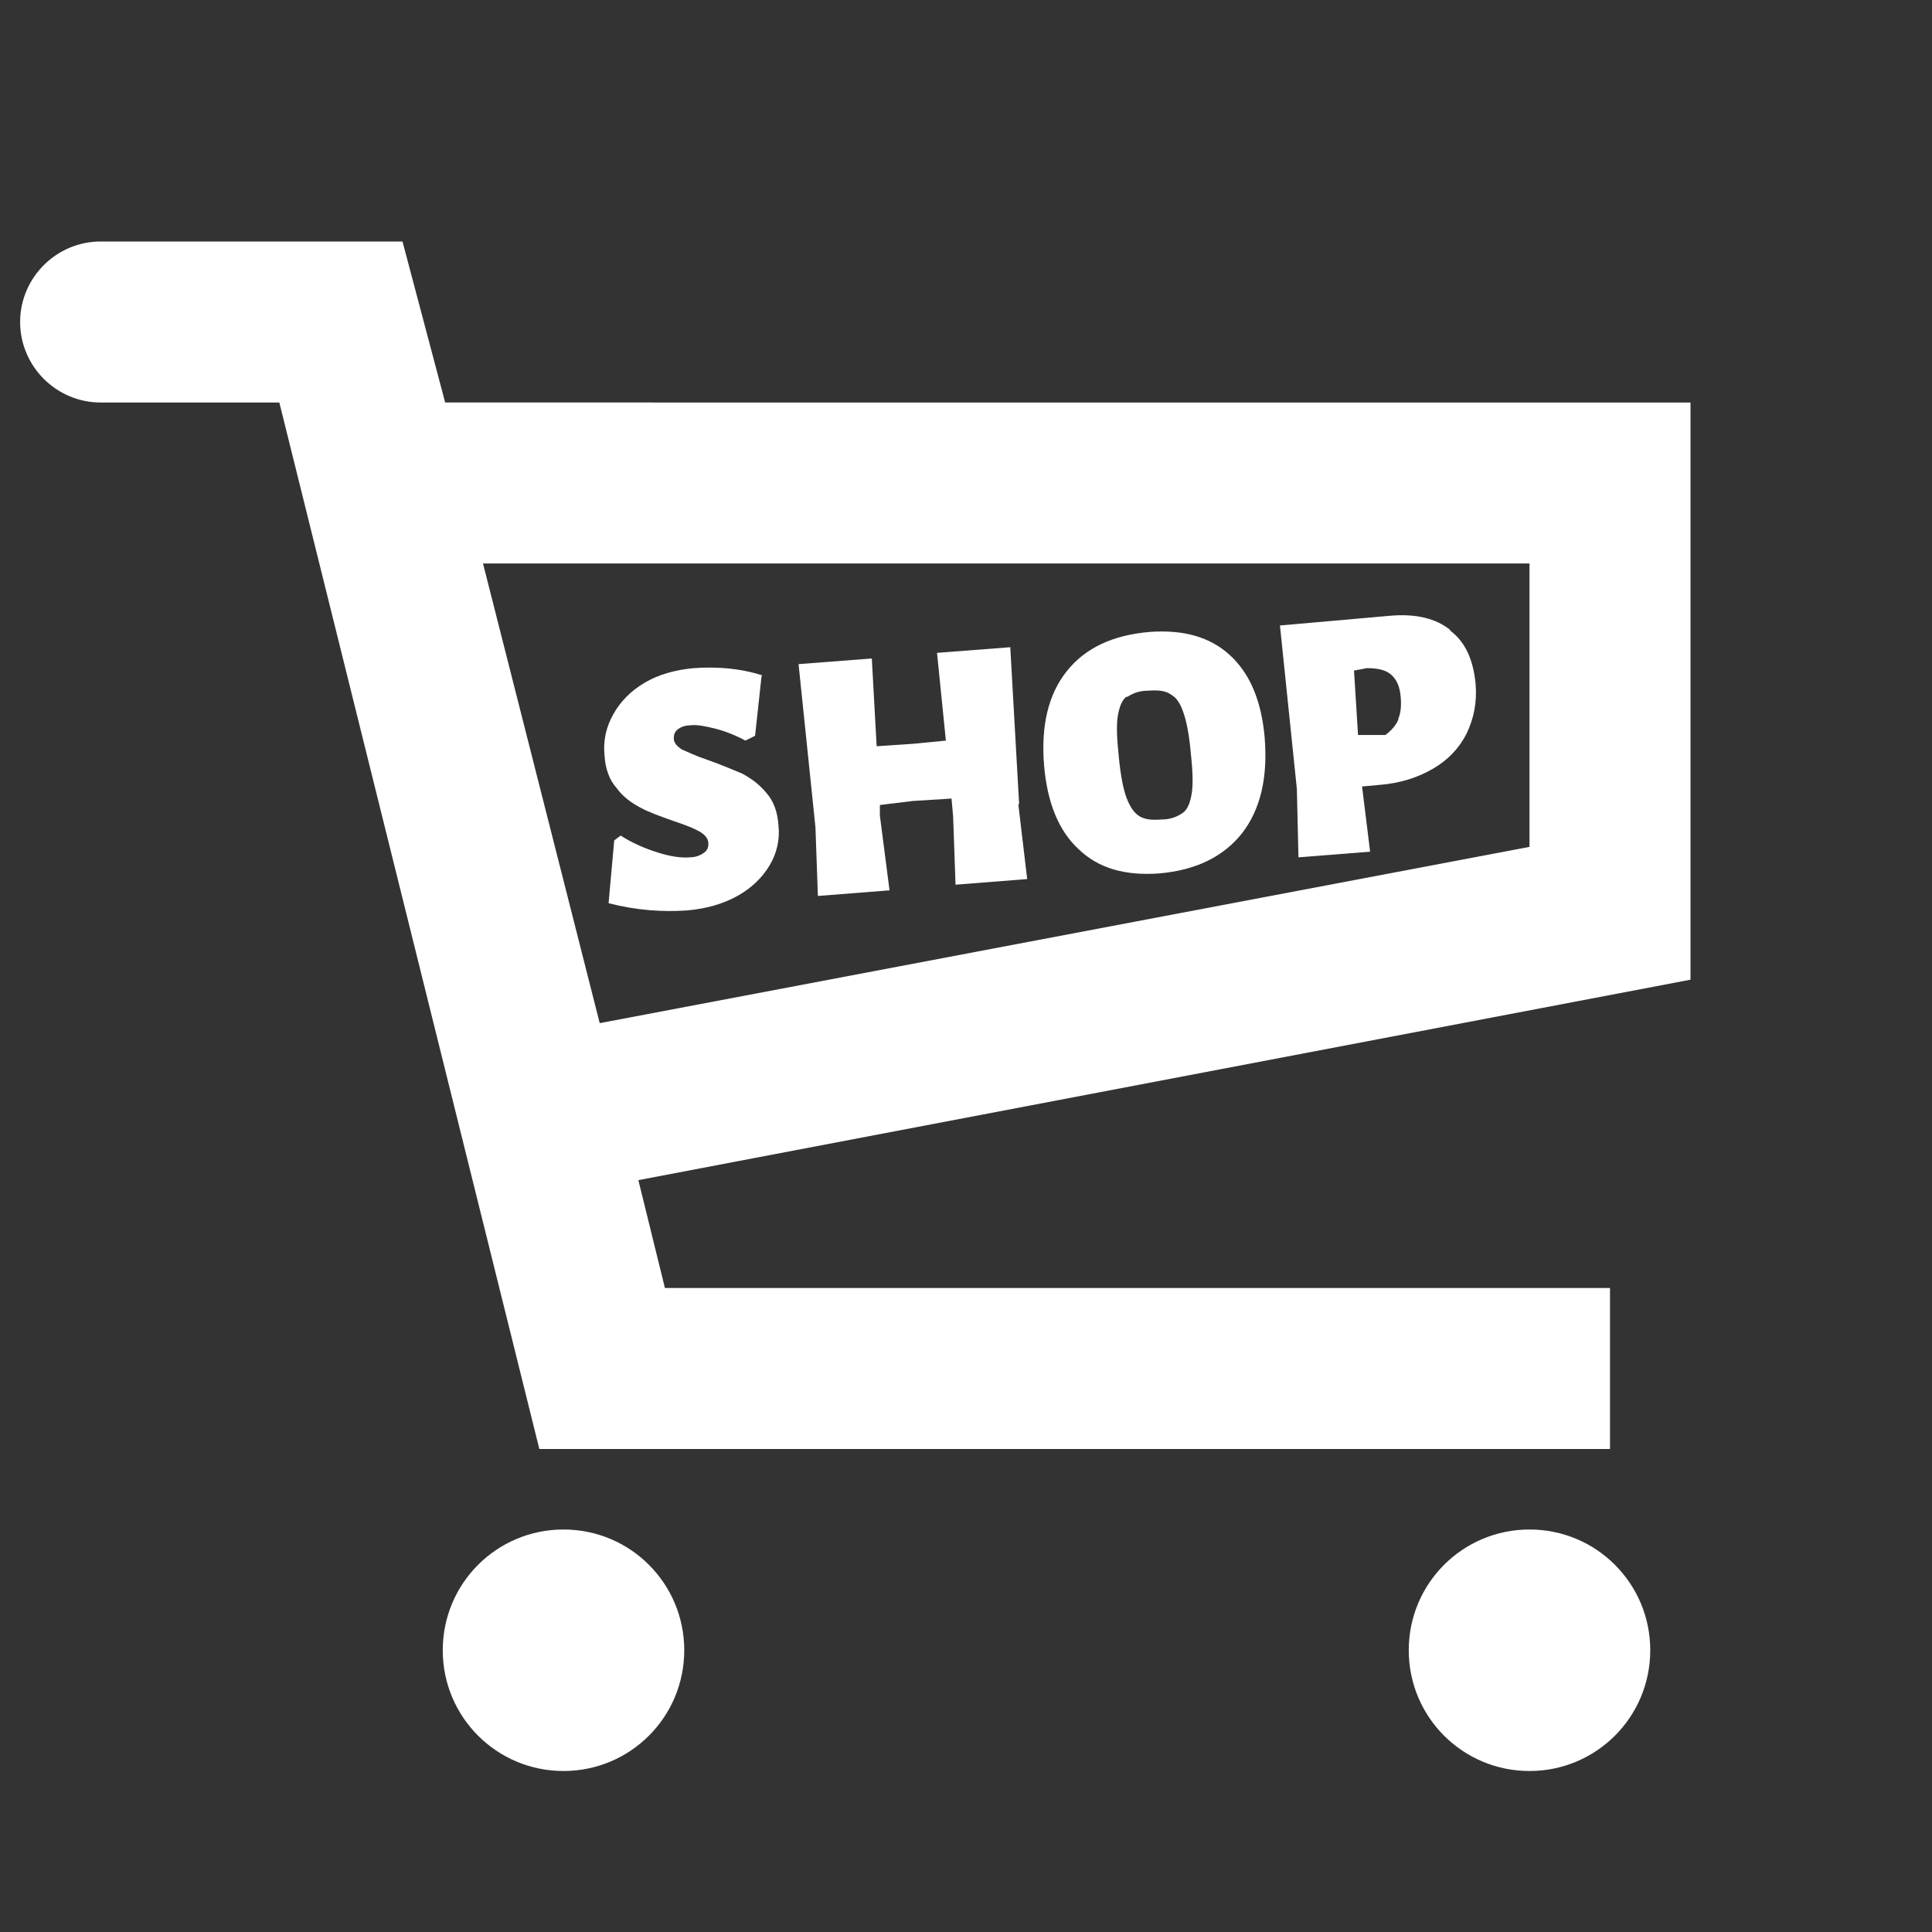 <?xml version="1.0" encoding="UTF-8"?>
<svg id="Layer_1" xmlns="http://www.w3.org/2000/svg" version="1.1" viewBox="0 0 24 24">
  <rect x="0" y="0" width="24" height="24" fill="#333333" stroke="none"/>
  <!-- Generator: Adobe Illustrator 29.8.2, SVG Export Plug-In . SVG Version: 2.1.1 Build 3)  -->
  <defs>
    <style>
      .st0 {
        fill: #fff;
      }
    </style>
  </defs>
  <path class="st0" d="M5.53,5l-.53-2H1.25c-.55,0-1,.45-1,1s.45,1,1,1h2.22l3.23,13h13.3v-2h-11.74l-.33-1.34,13.07-2.49v-7.17H5.53ZM19,10.52l-11.55,2.19-1.45-5.71h13v3.52ZM7,19c-.83,0-1.5.67-1.5,1.5s.67,1.5,1.5,1.5,1.5-.67,1.5-1.5-.67-1.5-1.5-1.5ZM19,19c-.83,0-1.5.67-1.5,1.5s.67,1.5,1.5,1.5,1.5-.67,1.5-1.5-.67-1.5-1.5-1.5Z"/>
  <g>
    <path class="st0" d="M9.46,8.4l-.08.74-.12.06c-.13-.07-.26-.12-.38-.15-.12-.03-.23-.05-.3-.04-.07,0-.12.02-.16.05-.04.03-.05.07-.05.11,0,.06.04.1.1.14.07.03.17.08.32.13.17.06.31.12.43.17.11.06.21.13.3.24.09.1.14.24.15.4.02.18-.02.35-.11.5-.09.15-.22.28-.4.38-.18.1-.39.16-.63.18-.3.02-.62,0-.97-.09l.07-.78.08-.06c.14.09.3.16.46.21.16.05.29.07.4.06.08,0,.14-.03.18-.06.04-.03.05-.07.05-.11,0-.06-.04-.11-.11-.15-.07-.04-.17-.08-.32-.13-.17-.06-.31-.11-.42-.17-.11-.06-.21-.13-.29-.24-.09-.1-.14-.24-.15-.4-.02-.19.02-.36.11-.52.09-.16.22-.29.39-.39.17-.1.38-.16.61-.18.28-.02.57,0,.85.09Z"/>
    <path class="st0" d="M12.65,9.99l.11.93-.89.07-.03-.85-.02-.22-.48.03-.41.05v.13s.12.93.12.93l-.89.07-.03-.85-.21-2.03.91-.07.06,1.09.45-.03.41-.04-.11-1.09.91-.07.11,1.95Z"/>
    <path class="st0" d="M15.28,8.14c.25.23.39.57.43,1.02.04.5-.05.89-.28,1.19-.23.29-.57.46-1.03.5-.42.03-.75-.06-1-.3-.25-.23-.39-.58-.43-1.04-.04-.49.05-.88.28-1.17.23-.29.57-.45,1.03-.49.42-.03.75.06,1,.29ZM14,8.65c-.06.04-.09.12-.11.22-.02.1-.02.25,0,.44.02.25.05.43.09.56.04.12.09.21.16.26.07.05.16.06.29.05.12,0,.2-.04.26-.08.06-.04.09-.12.11-.22.02-.1.02-.25,0-.45-.02-.24-.05-.43-.09-.55-.04-.13-.09-.21-.16-.25-.07-.05-.16-.06-.29-.05-.12,0-.2.04-.26.08Z"/>
    <path class="st0" d="M18.01,7.83c.19.14.29.36.32.66.02.23-.02.43-.11.62-.09.18-.23.33-.42.44-.19.11-.41.18-.66.2l-.22.02.1.81-.89.07-.02-.85-.21-2.03,1.36-.12c.32-.03.58.03.76.18ZM17.37,8.93c.03-.07.04-.16.03-.27-.01-.13-.05-.22-.12-.28-.07-.06-.17-.08-.3-.08l-.16.03.05.8h.34c.08-.06.13-.12.16-.19Z"/>
  </g>
</svg>